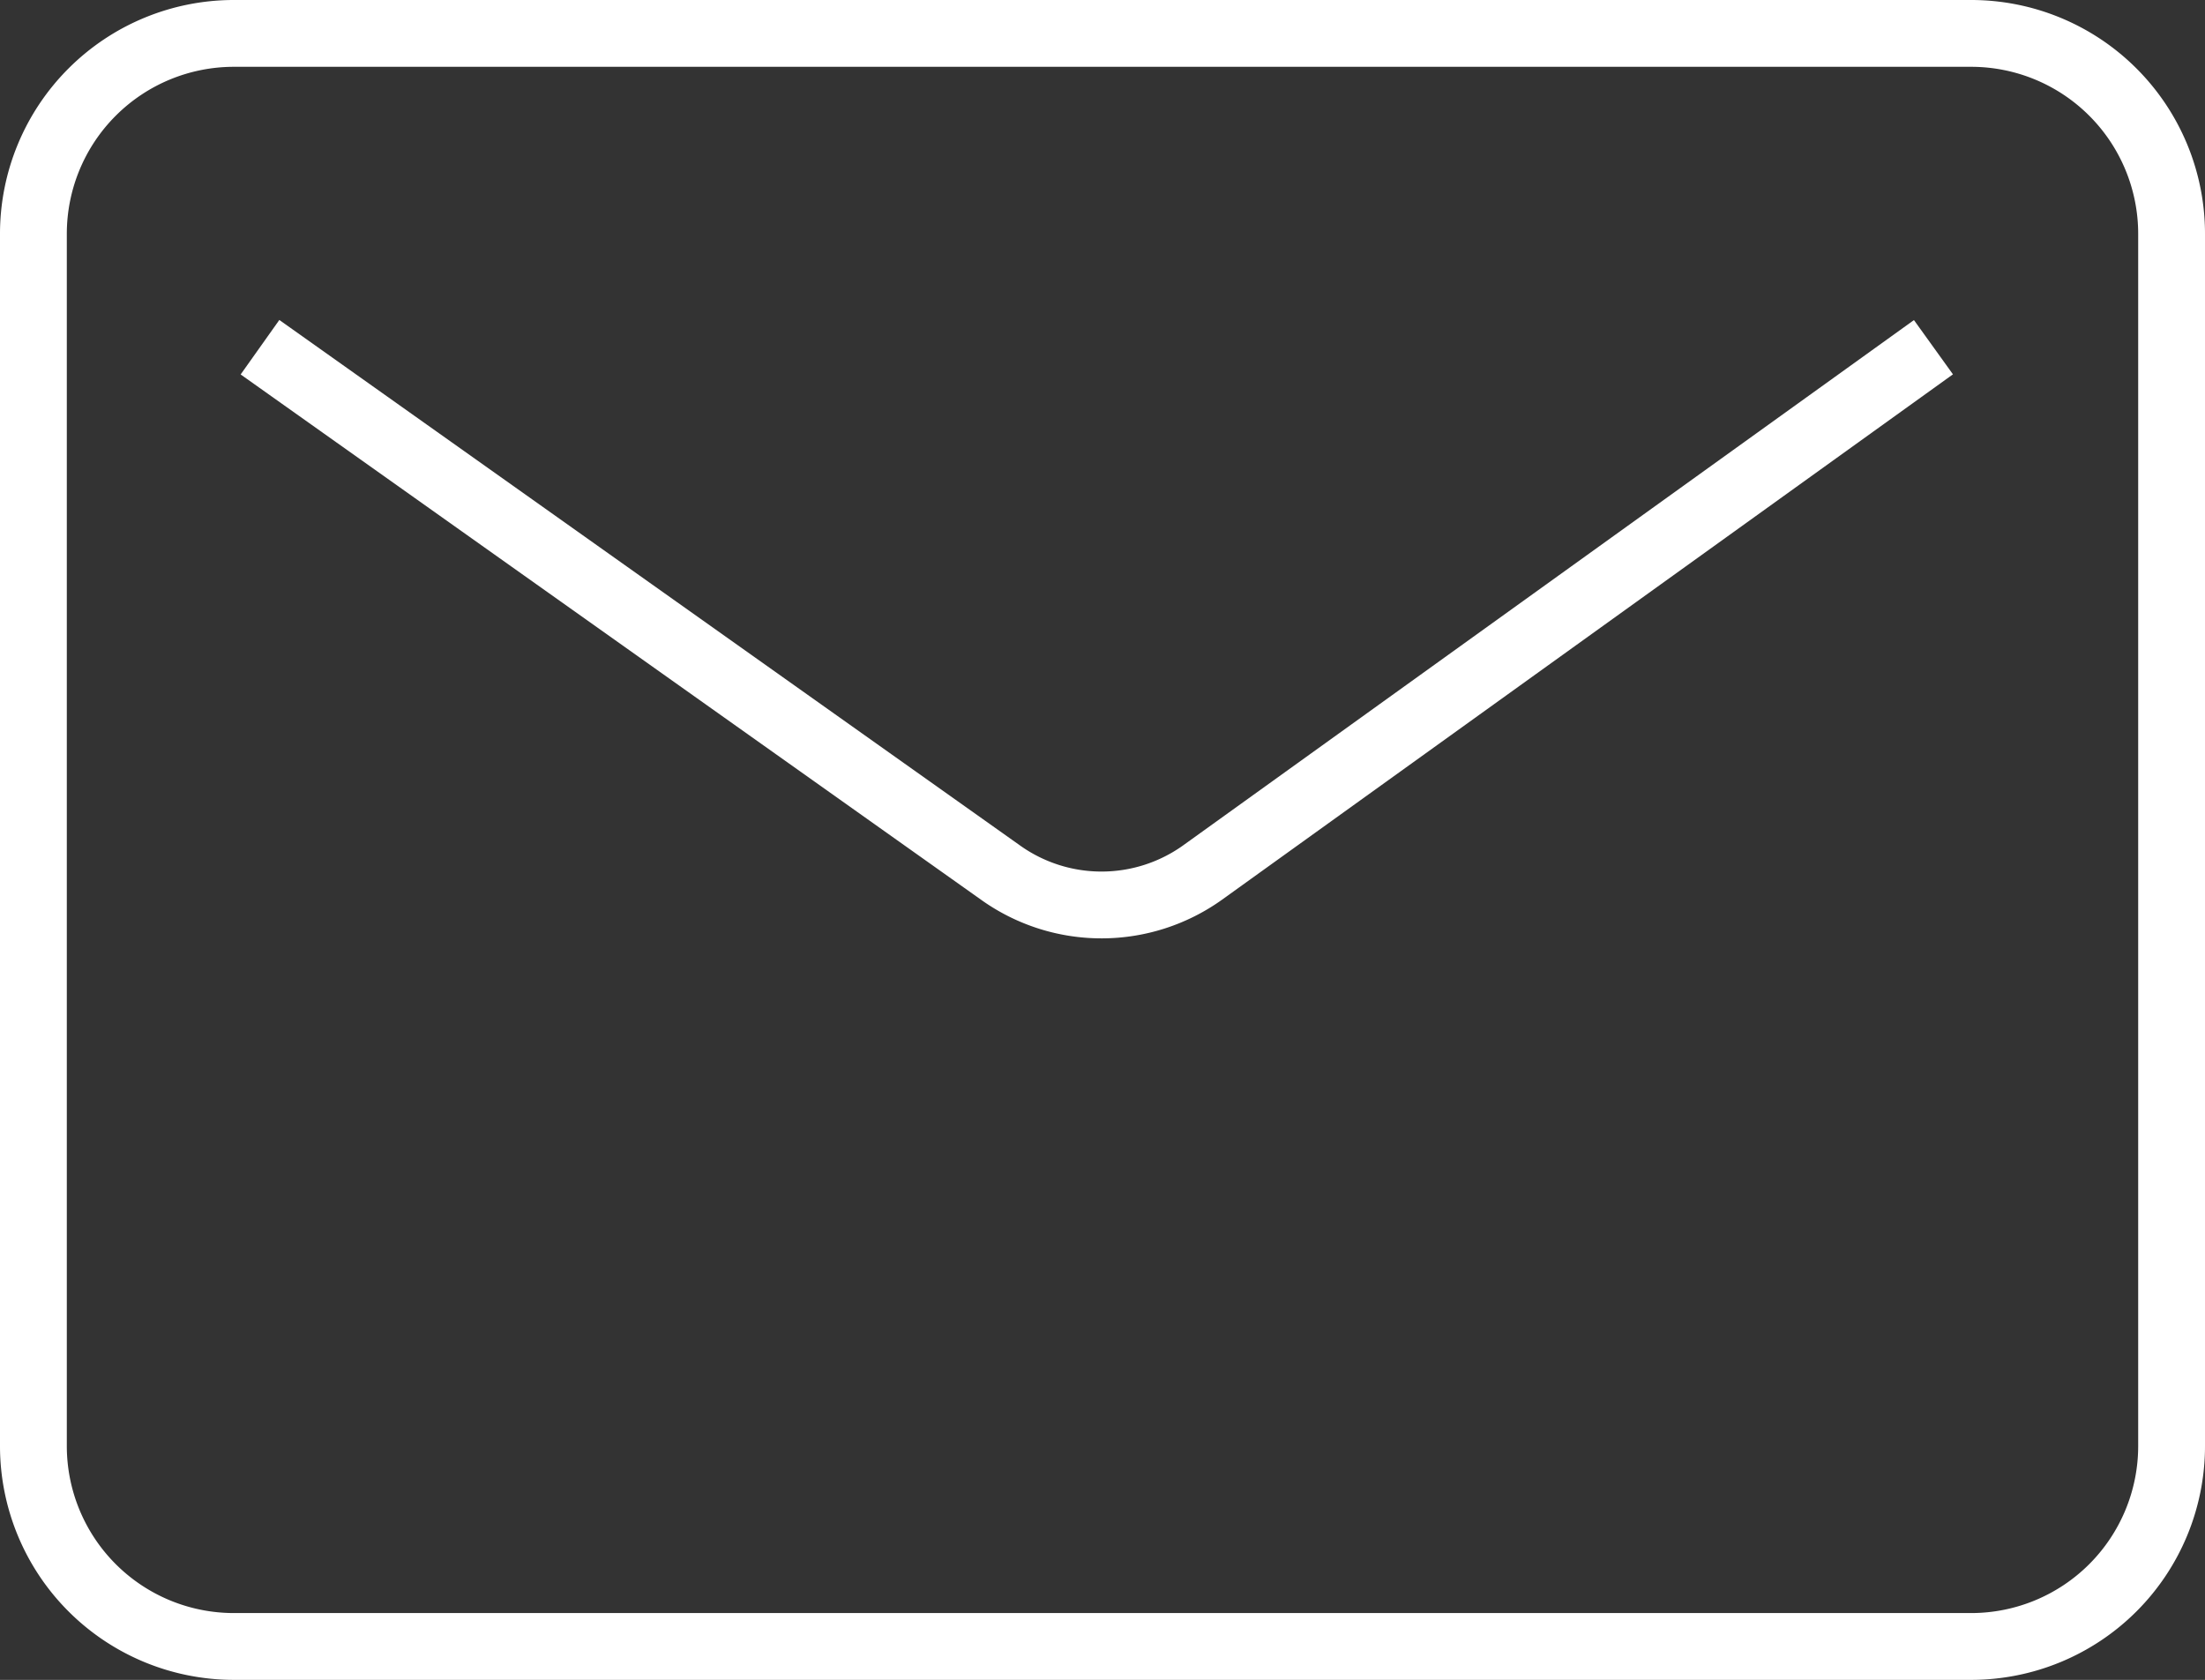 <svg xmlns="http://www.w3.org/2000/svg" width="33" height="25.144" viewBox="0 0 33 25.144">
  <rect x="0" y="0" width="33" height="25.144" fill="#333333" stroke="none"/>
  <g id="contact" transform="translate(-502.884 -461.186)">
    <path id="p1" data-name="p1" d="M3,0H29a3,3,0,0,1,3,3V21.144a3,3,0,0,1-3,3H3a3,3,0,0,1-3-3V3A3,3,0,0,1,3,0Z" transform="translate(503.384 461.686)" fill="none" stroke="#fff" stroke-width="1"/>
    <path id="p2" data-name="p2" d="M506.634,466.187l11.1,7.876a2.6,2.6,0,0,0,3-.008l10.945-7.868" transform="translate(0.141 0.196)" fill="none" stroke="#fff" stroke-miterlimit="10" stroke-width="1"/>
  </g>
</svg>
